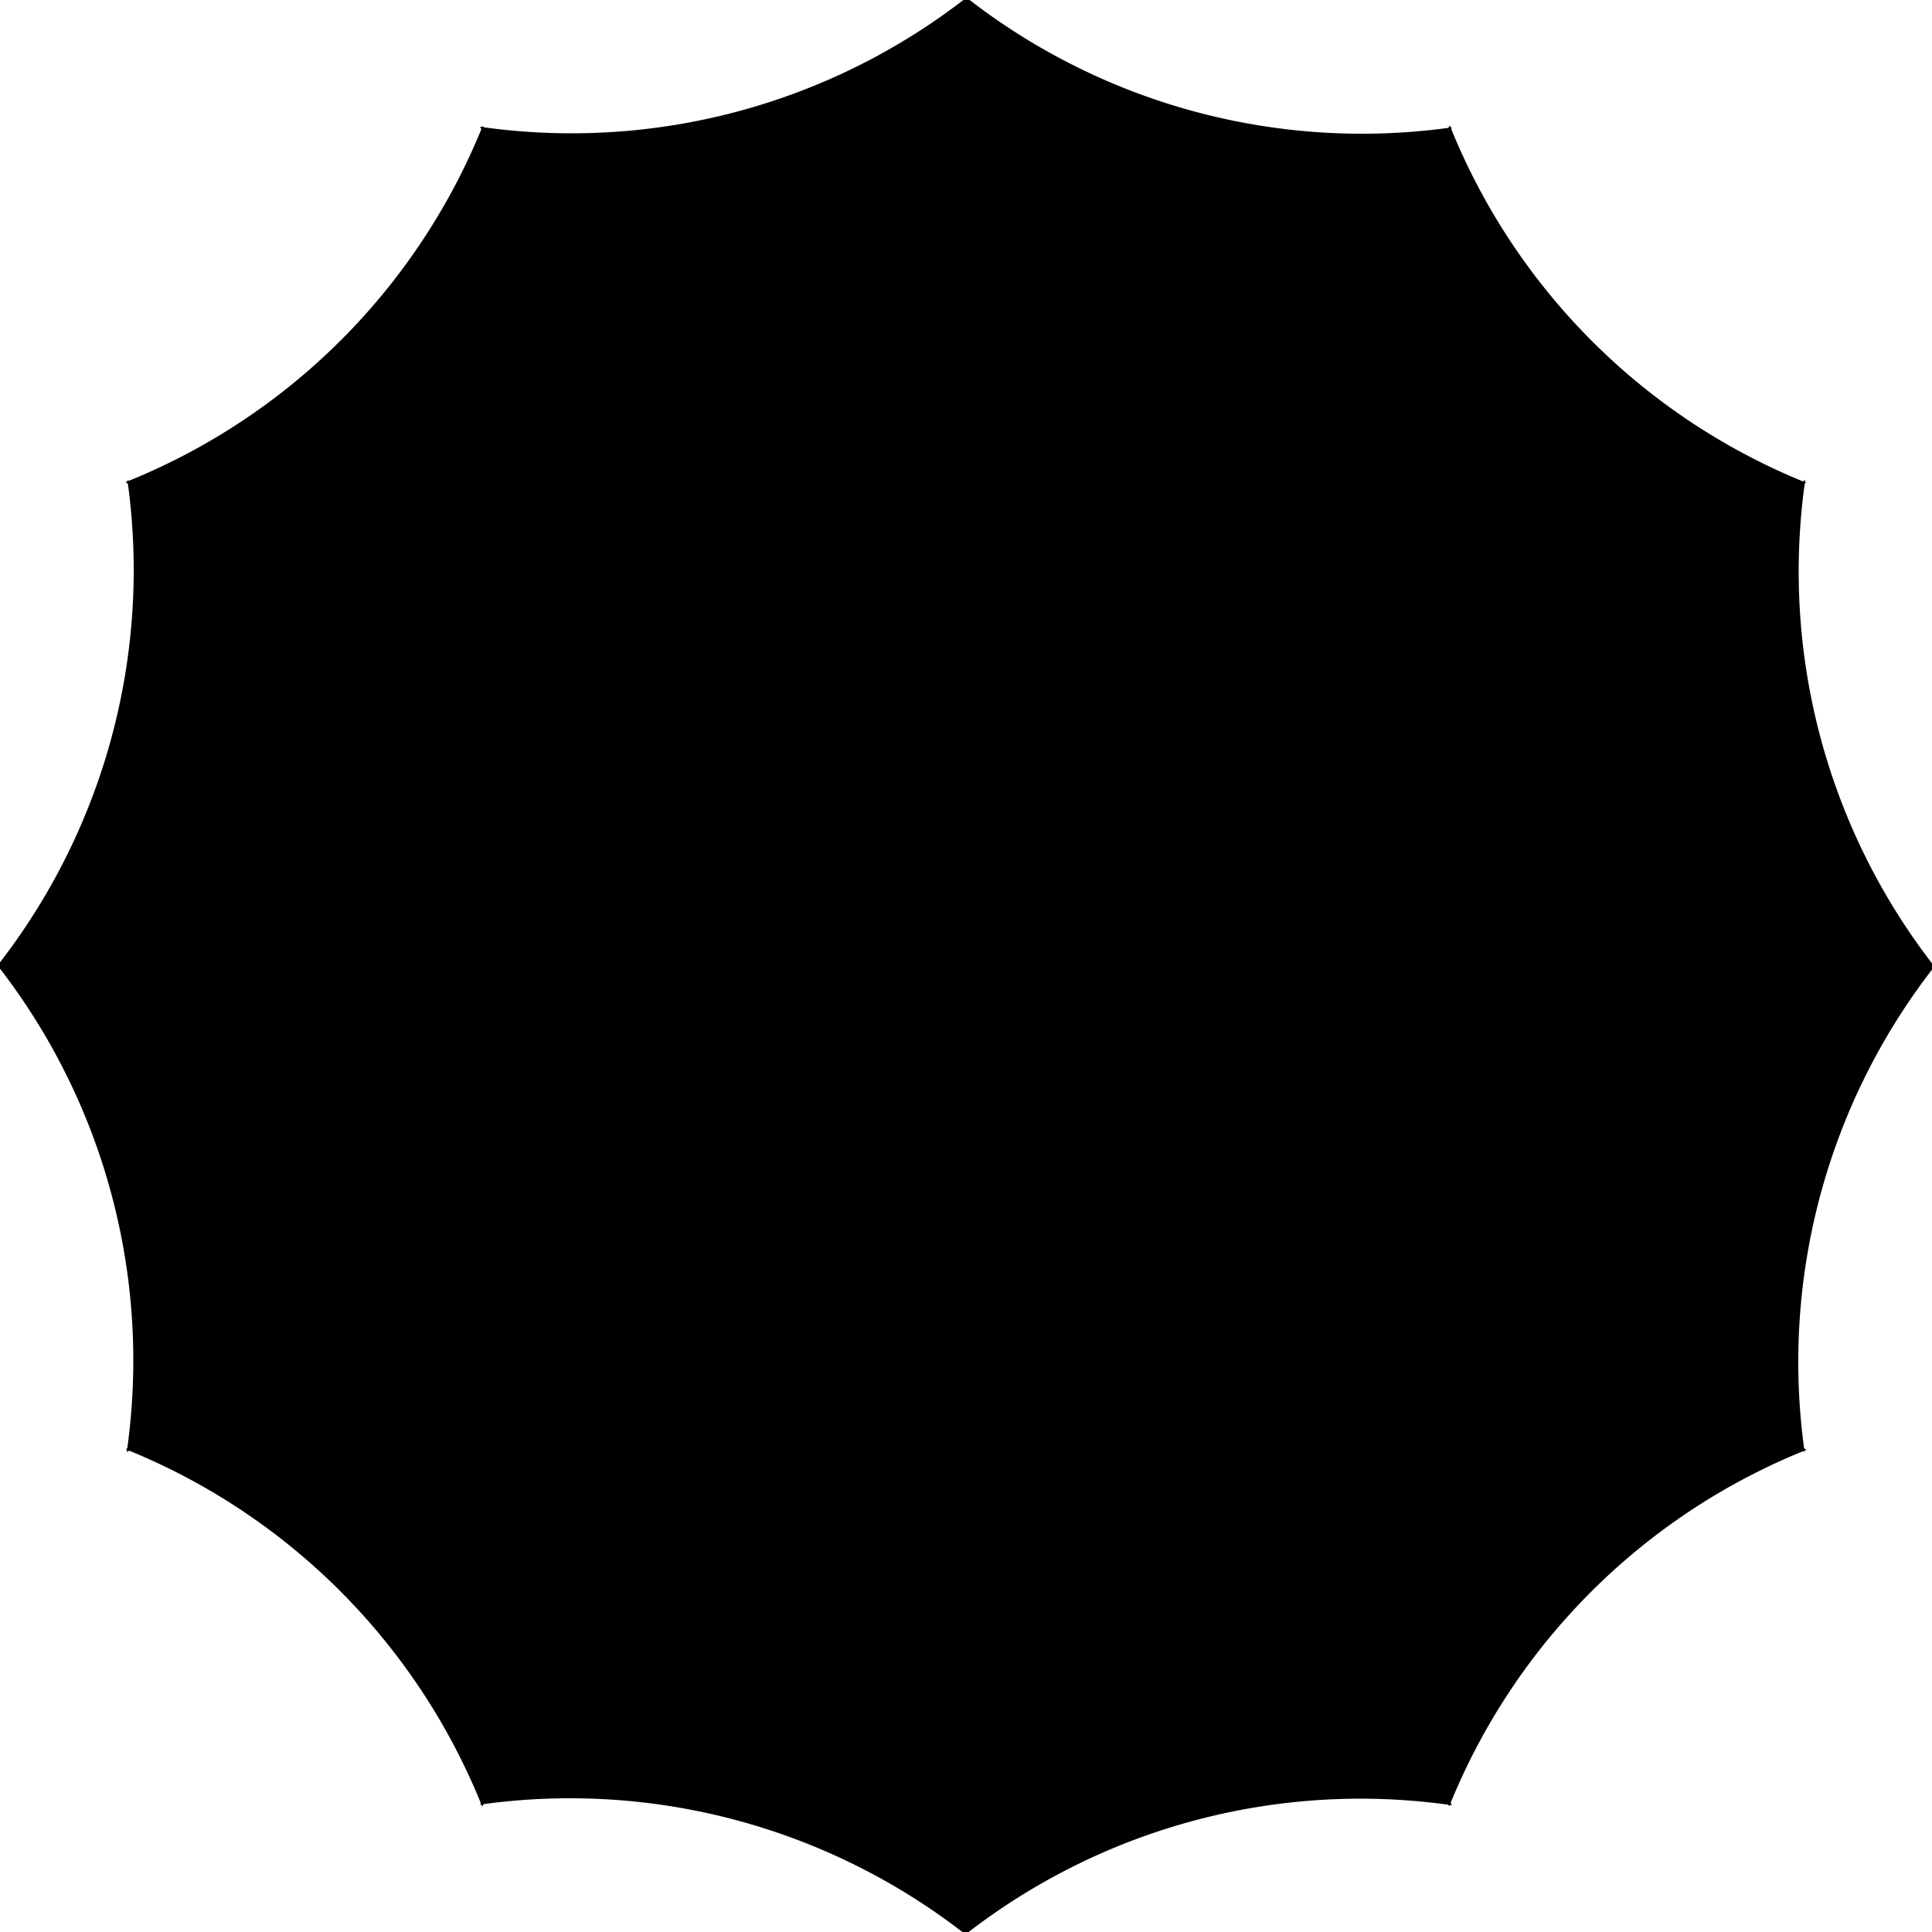<svg xmlns="http://www.w3.org/2000/svg" xmlns:xlink="http://www.w3.org/1999/xlink" version="1.1"
 width="2400" height="2400" viewBox="-1200 -1200 2400 2400">
<defs>
 <path id="k" stroke="#000" stroke-width="1"
 d="M0,0 h300 a200,200 0 0,1 -40,-150 z" />

 <filter id="s" filterUnits="objectBoundingBox"
          x="-0.25" y="-0.25" width="1.5" height="1.5">
    <feColorMatrix type="saturate" values="0.5" in="SourceGraphic" />
 </filter>
  <filter id="s19" filterUnits="objectBoundingBox"
          x="-0.25" y="-0.25" width="1.5" height="1.5">
    <feColorMatrix type="saturate" values="0.9" in="SourceGraphic" />
 </filter>
 <filter id="s1" filterUnits="objectBoundingBox"
          x="-0.25" y="-0.25" width="1.5" height="1.5">
    <feColorMatrix type="saturate" values="0.8" in="SourceGraphic" />
 </filter>
 <filter id="s27" filterUnits="objectBoundingBox"
          x="-0.25" y="-0.25" width="1.5" height="1.5">
    <feColorMatrix type="saturate" values="0.7" in="SourceGraphic" />
 </filter>
 <filter id="s2" filterUnits="objectBoundingBox"
          x="-0.25" y="-0.25" width="1.5" height="1.5">
    <feColorMatrix type="saturate" values="0.6" in="SourceGraphic" />
 </filter>
 <filter id="s3" filterUnits="objectBoundingBox"
          x="-0.25" y="-0.25" width="1.5" height="1.5">
    <feColorMatrix type="saturate" values="0.4" in="SourceGraphic" />
 </filter>
 <filter id="s43" filterUnits="objectBoundingBox"
          x="-0.25" y="-0.25" width="1.5" height="1.5">
    <feColorMatrix type="saturate" values="0.3" in="SourceGraphic" />
 </filter>
 <filter id="s4" filterUnits="objectBoundingBox"
          x="-0.25" y="-0.25" width="1.5" height="1.5">
    <feColorMatrix type="saturate" values="0.2" in="SourceGraphic" />
 </filter>

 <filter id="s41" filterUnits="objectBoundingBox"
          x="-0.25" y="-0.25" width="1.5" height="1.5">
    <feColorMatrix type="saturate" values="0.1" in="SourceGraphic" />
 </filter>
 <filter id="s5" filterUnits="objectBoundingBox"
          x="-0.25" y="-0.25" width="1.5" height="1.5">
    <feColorMatrix type="saturate" values="0" in="SourceGraphic" />
 </filter>
 <filter id="h" filterUnits="objectBoundingBox"
          x="-0.25" y="-0.25" width="1.5" height="1.5">
    <feColorMatrix type="hueRotate" values="15" in="SourceGraphic" />
 </filter>
 <filter id="h1" filterUnits="objectBoundingBox"
          x="-0.25" y="-0.25" width="1.5" height="1.5">
    <feColorMatrix type="hueRotate" values="-15" in="SourceGraphic" />
 </filter>
 <rect id="r" width="200" height="200" />
 </defs>
 <g id="sch75" transform="scale(4)">
  <use fill="hsl(0, 100%, 33%)" xlink:href="#k" />
  <use transform="rotate(-30)" fill="hsl(30, 100%, 33%)" xlink:href="#k" />
  <use transform="rotate(-60)" fill="hsl(60, 100%, 33%)" xlink:href="#k" />
  <use transform="rotate(-90)" fill="hsl(90, 100%, 33%)" xlink:href="#k" />
  <use transform="rotate(-120)" fill="hsl(120, 100%, 33%)" xlink:href="#k" />
  <use transform="rotate(-150)" fill="hsl(150, 100%, 33%)" xlink:href="#k" />
  <use transform="rotate(-180)" fill="hsl(180, 100%, 33%)" xlink:href="#k" />
  <use transform="rotate(-210)" fill="hsl(210, 100%, 33%)" xlink:href="#k" />
  <use transform="rotate(-240)" fill="hsl(240, 100%, 33%)" xlink:href="#k" />
  <use transform="rotate(-270)" fill="hsl(270, 100%, 33%)" xlink:href="#k" />
  <use transform="rotate(-300)" fill="hsl(300, 100%, 33%)" xlink:href="#k" />
  <use transform="rotate(-330)" fill="hsl(330, 100%, 33%)" xlink:href="#k" />
 </g>
 <use transform="scale(0.9)" filter="url(#s19)" xlink:href="#sch75" />
 <use transform="scale(0.8)" filter="url(#s1)" xlink:href="#sch75" />
 <use transform="scale(0.7)" filter="url(#s27)" xlink:href="#sch75" />
 <use transform="scale(0.6)" filter="url(#s2)" xlink:href="#sch75" />
 <use transform="scale(0.5)" filter="url(#s)" xlink:href="#sch75" />
 <use transform="scale(0.4)" filter="url(#s3)" xlink:href="#sch75" />
 <use transform="scale(0.3)" filter="url(#s43)" xlink:href="#sch75" />
 <use transform="scale(0.2)" filter="url(#s4)" xlink:href="#sch75" />
 <use transform="scale(0.1)" filter="url(#s5)" xlink:href="#sch75" />
</svg>
